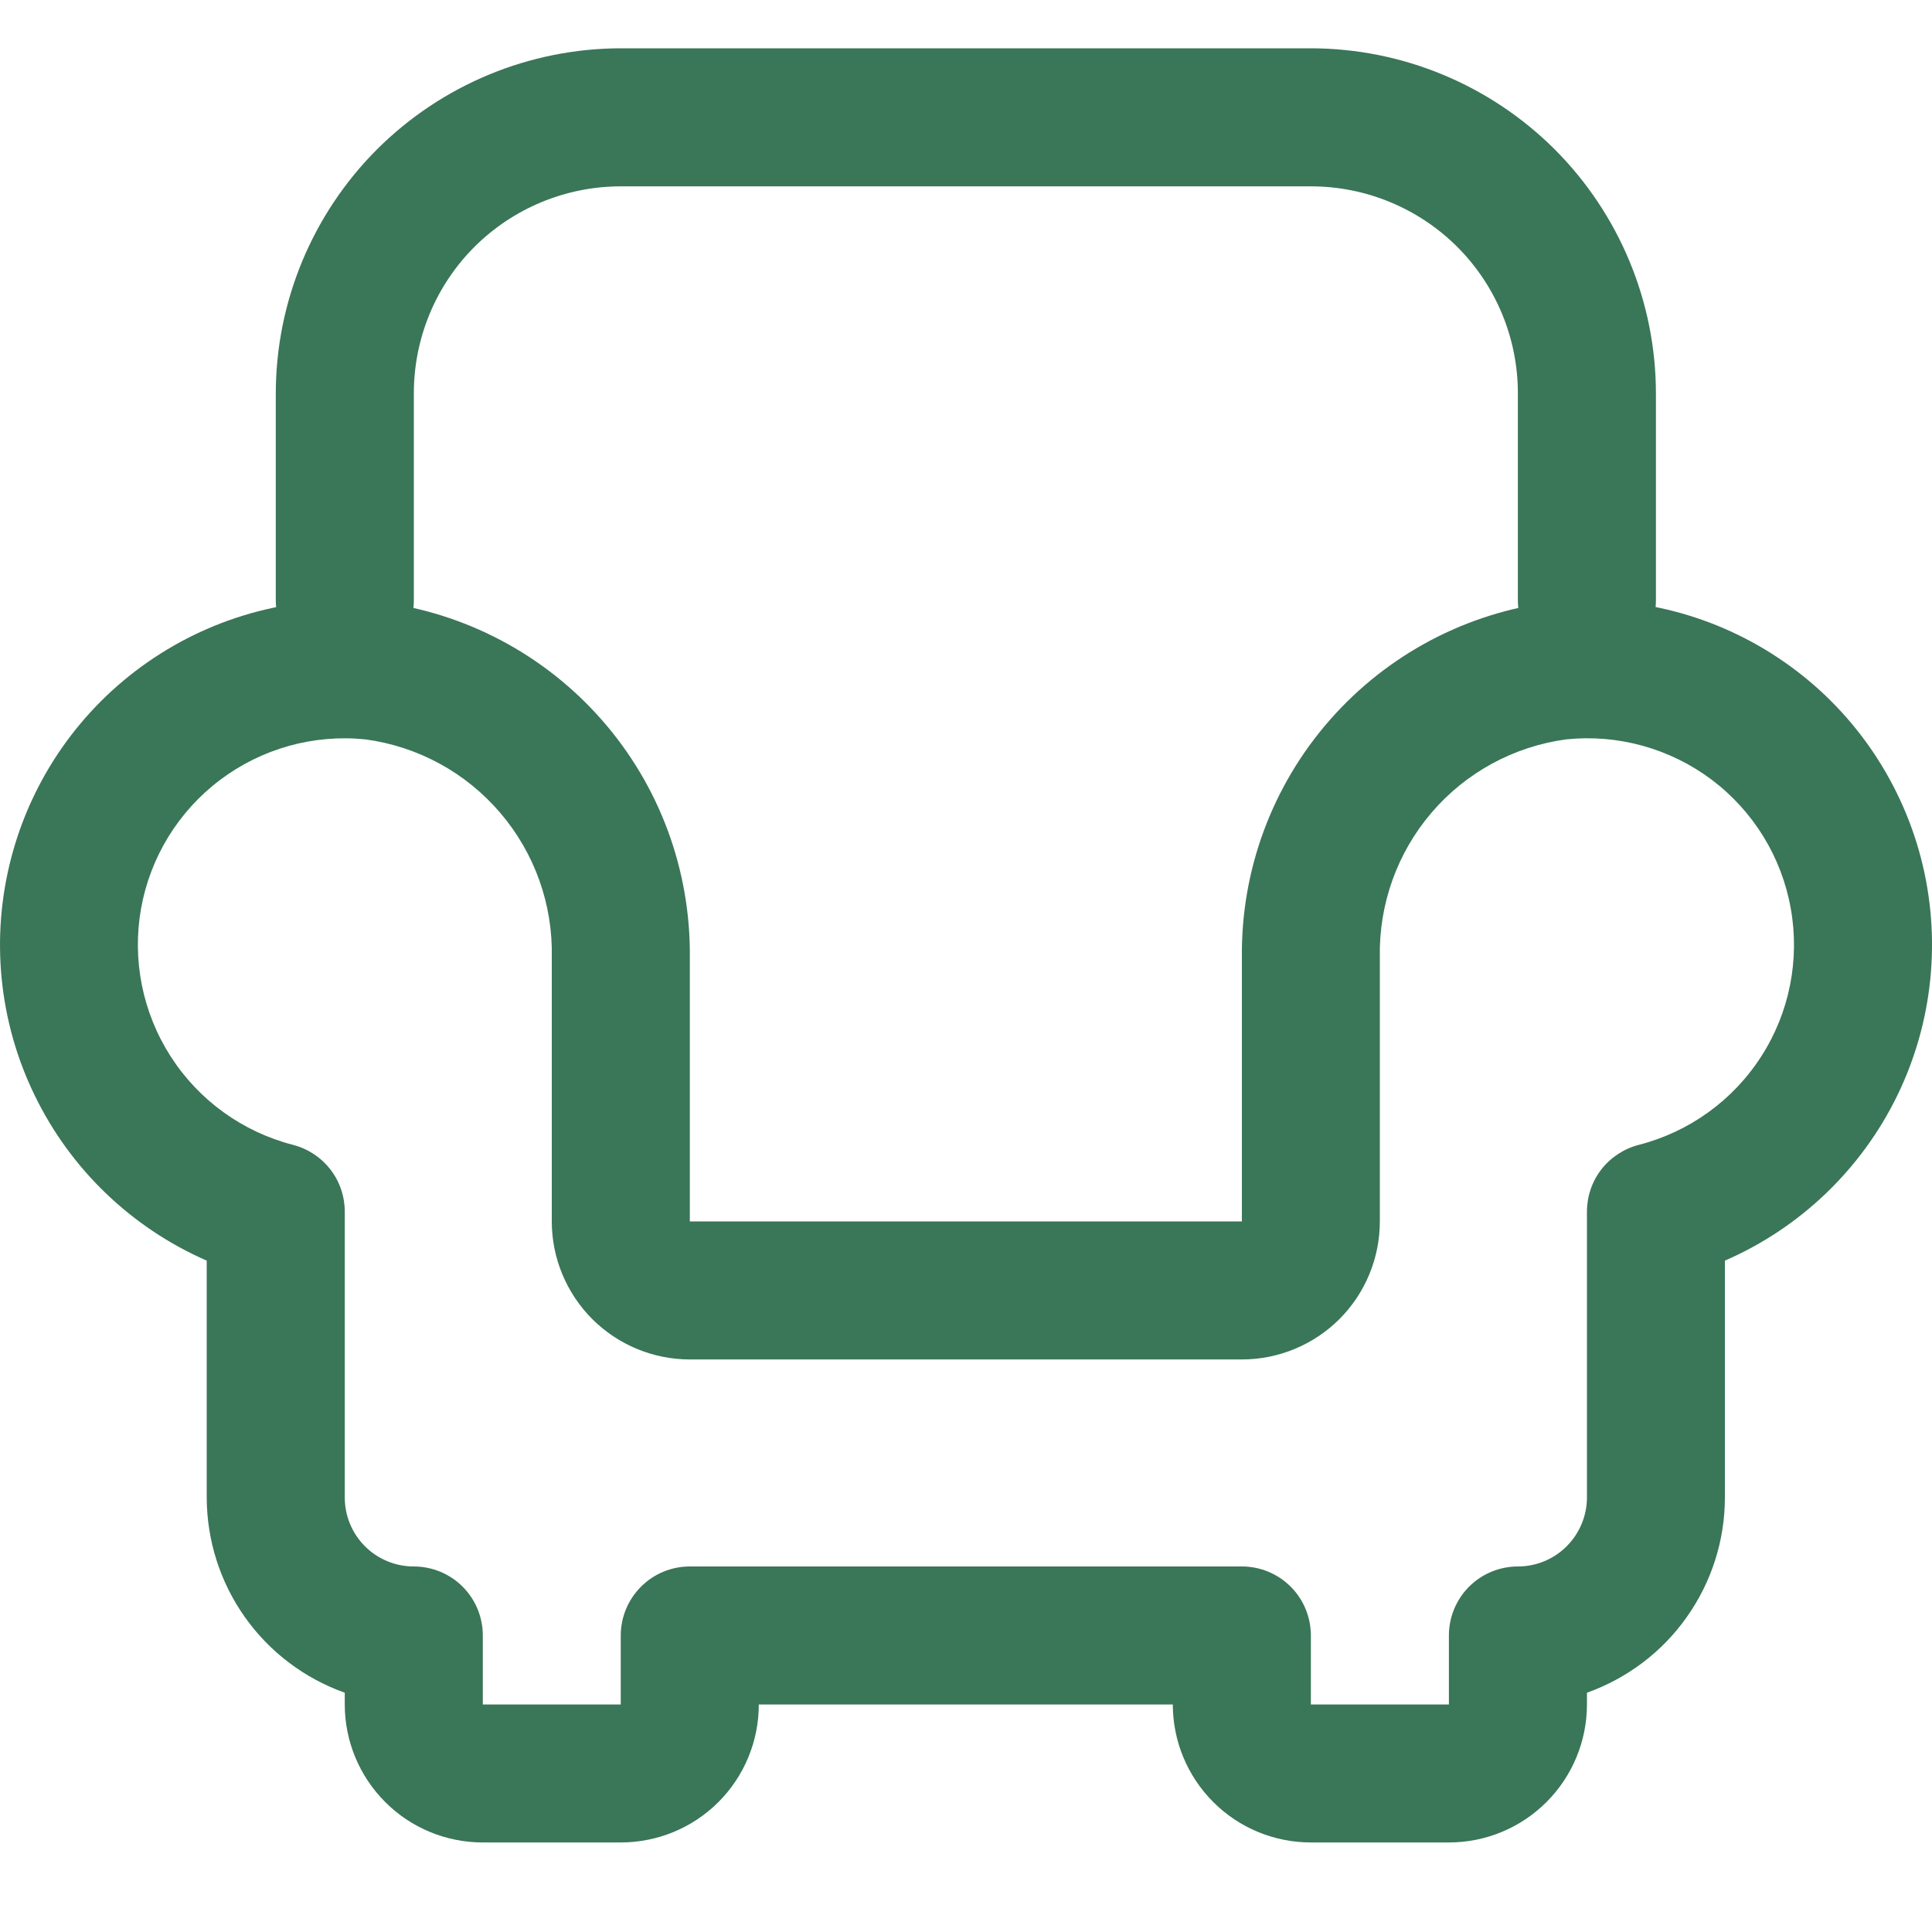 <svg xmlns="http://www.w3.org/2000/svg" width="20" height="20" viewBox="0 0 20 20" fill="none"><path d="M16.428 6.929C16.238 6.929 16.057 6.854 15.923 6.72C15.789 6.586 15.713 6.404 15.713 6.215V4.072C15.713 3.503 15.488 2.958 15.086 2.556C14.684 2.155 14.139 1.929 13.57 1.929H6.427C5.858 1.929 5.313 2.155 4.911 2.556C4.509 2.958 4.284 3.503 4.284 4.072V6.215C4.284 6.404 4.208 6.586 4.074 6.72C3.94 6.854 3.759 6.929 3.569 6.929C3.38 6.929 3.198 6.854 3.064 6.72C2.93 6.586 2.855 6.404 2.855 6.215V4.072C2.856 3.125 3.233 2.217 3.902 1.547C4.572 0.878 5.48 0.501 6.427 0.5H13.57C14.517 0.501 15.425 0.878 16.095 1.547C16.764 2.217 17.141 3.125 17.142 4.072V6.215C17.142 6.404 17.067 6.586 16.933 6.72C16.799 6.854 16.617 6.929 16.428 6.929Z" fill="#3A7658"></path><path d="M14.999 19.073H13.57C13.191 19.073 12.828 18.923 12.56 18.655C12.292 18.387 12.141 18.024 12.141 17.645H7.855C7.855 18.024 7.705 18.387 7.437 18.655C7.169 18.923 6.805 19.073 6.426 19.073H4.998C4.619 19.073 4.255 18.923 3.988 18.655C3.72 18.387 3.569 18.024 3.569 17.645V17.523C3.151 17.374 2.79 17.101 2.534 16.739C2.278 16.377 2.141 15.945 2.14 15.502V13.05C1.362 12.71 0.73 12.104 0.359 11.339C-0.013 10.575 -0.099 9.703 0.116 8.881C0.33 8.059 0.831 7.34 1.528 6.855C2.225 6.369 3.072 6.148 3.918 6.231C4.813 6.34 5.637 6.776 6.232 7.455C6.827 8.133 7.15 9.007 7.141 9.91V12.644H12.856V9.91C12.846 9.007 13.17 8.133 13.765 7.455C14.359 6.776 15.183 6.34 16.079 6.231C16.925 6.147 17.773 6.367 18.471 6.853C19.169 7.338 19.67 8.058 19.885 8.88C20.099 9.703 20.013 10.575 19.641 11.34C19.269 12.104 18.636 12.711 17.856 13.05V15.502C17.856 15.945 17.718 16.377 17.462 16.739C17.207 17.101 16.845 17.374 16.428 17.523V17.645C16.428 18.024 16.277 18.387 16.009 18.655C15.741 18.923 15.378 19.073 14.999 19.073ZM7.141 16.216H12.856C13.045 16.216 13.227 16.291 13.361 16.425C13.495 16.559 13.57 16.741 13.57 16.93V17.645H14.999V16.93C14.999 16.741 15.074 16.559 15.208 16.425C15.342 16.291 15.524 16.216 15.713 16.216C15.903 16.216 16.084 16.141 16.218 16.007C16.352 15.873 16.428 15.691 16.428 15.502V12.543C16.428 12.385 16.48 12.231 16.577 12.106C16.674 11.981 16.81 11.892 16.963 11.852C17.486 11.718 17.939 11.392 18.231 10.938C18.524 10.484 18.633 9.936 18.538 9.405C18.444 8.873 18.151 8.397 17.72 8.072C17.288 7.748 16.75 7.598 16.213 7.654C15.671 7.727 15.174 7.997 14.818 8.414C14.463 8.83 14.273 9.362 14.284 9.91V12.644C14.284 13.023 14.134 13.386 13.866 13.655C13.598 13.922 13.235 14.073 12.856 14.073H7.141C6.762 14.073 6.399 13.922 6.131 13.655C5.863 13.386 5.712 13.023 5.712 12.644V9.91C5.724 9.362 5.534 8.83 5.178 8.414C4.822 7.997 4.326 7.727 3.783 7.654C3.247 7.599 2.709 7.749 2.278 8.074C1.847 8.399 1.555 8.874 1.46 9.406C1.366 9.937 1.476 10.484 1.768 10.938C2.06 11.392 2.513 11.718 3.035 11.852C3.188 11.892 3.323 11.981 3.42 12.106C3.517 12.231 3.569 12.385 3.569 12.543V15.502C3.569 15.691 3.644 15.873 3.778 16.007C3.912 16.141 4.094 16.216 4.283 16.216C4.473 16.216 4.655 16.291 4.789 16.425C4.923 16.559 4.998 16.741 4.998 16.93V17.645H6.426V16.93C6.426 16.741 6.502 16.559 6.636 16.425C6.77 16.291 6.951 16.216 7.141 16.216Z" fill="#3A7658"></path></svg>